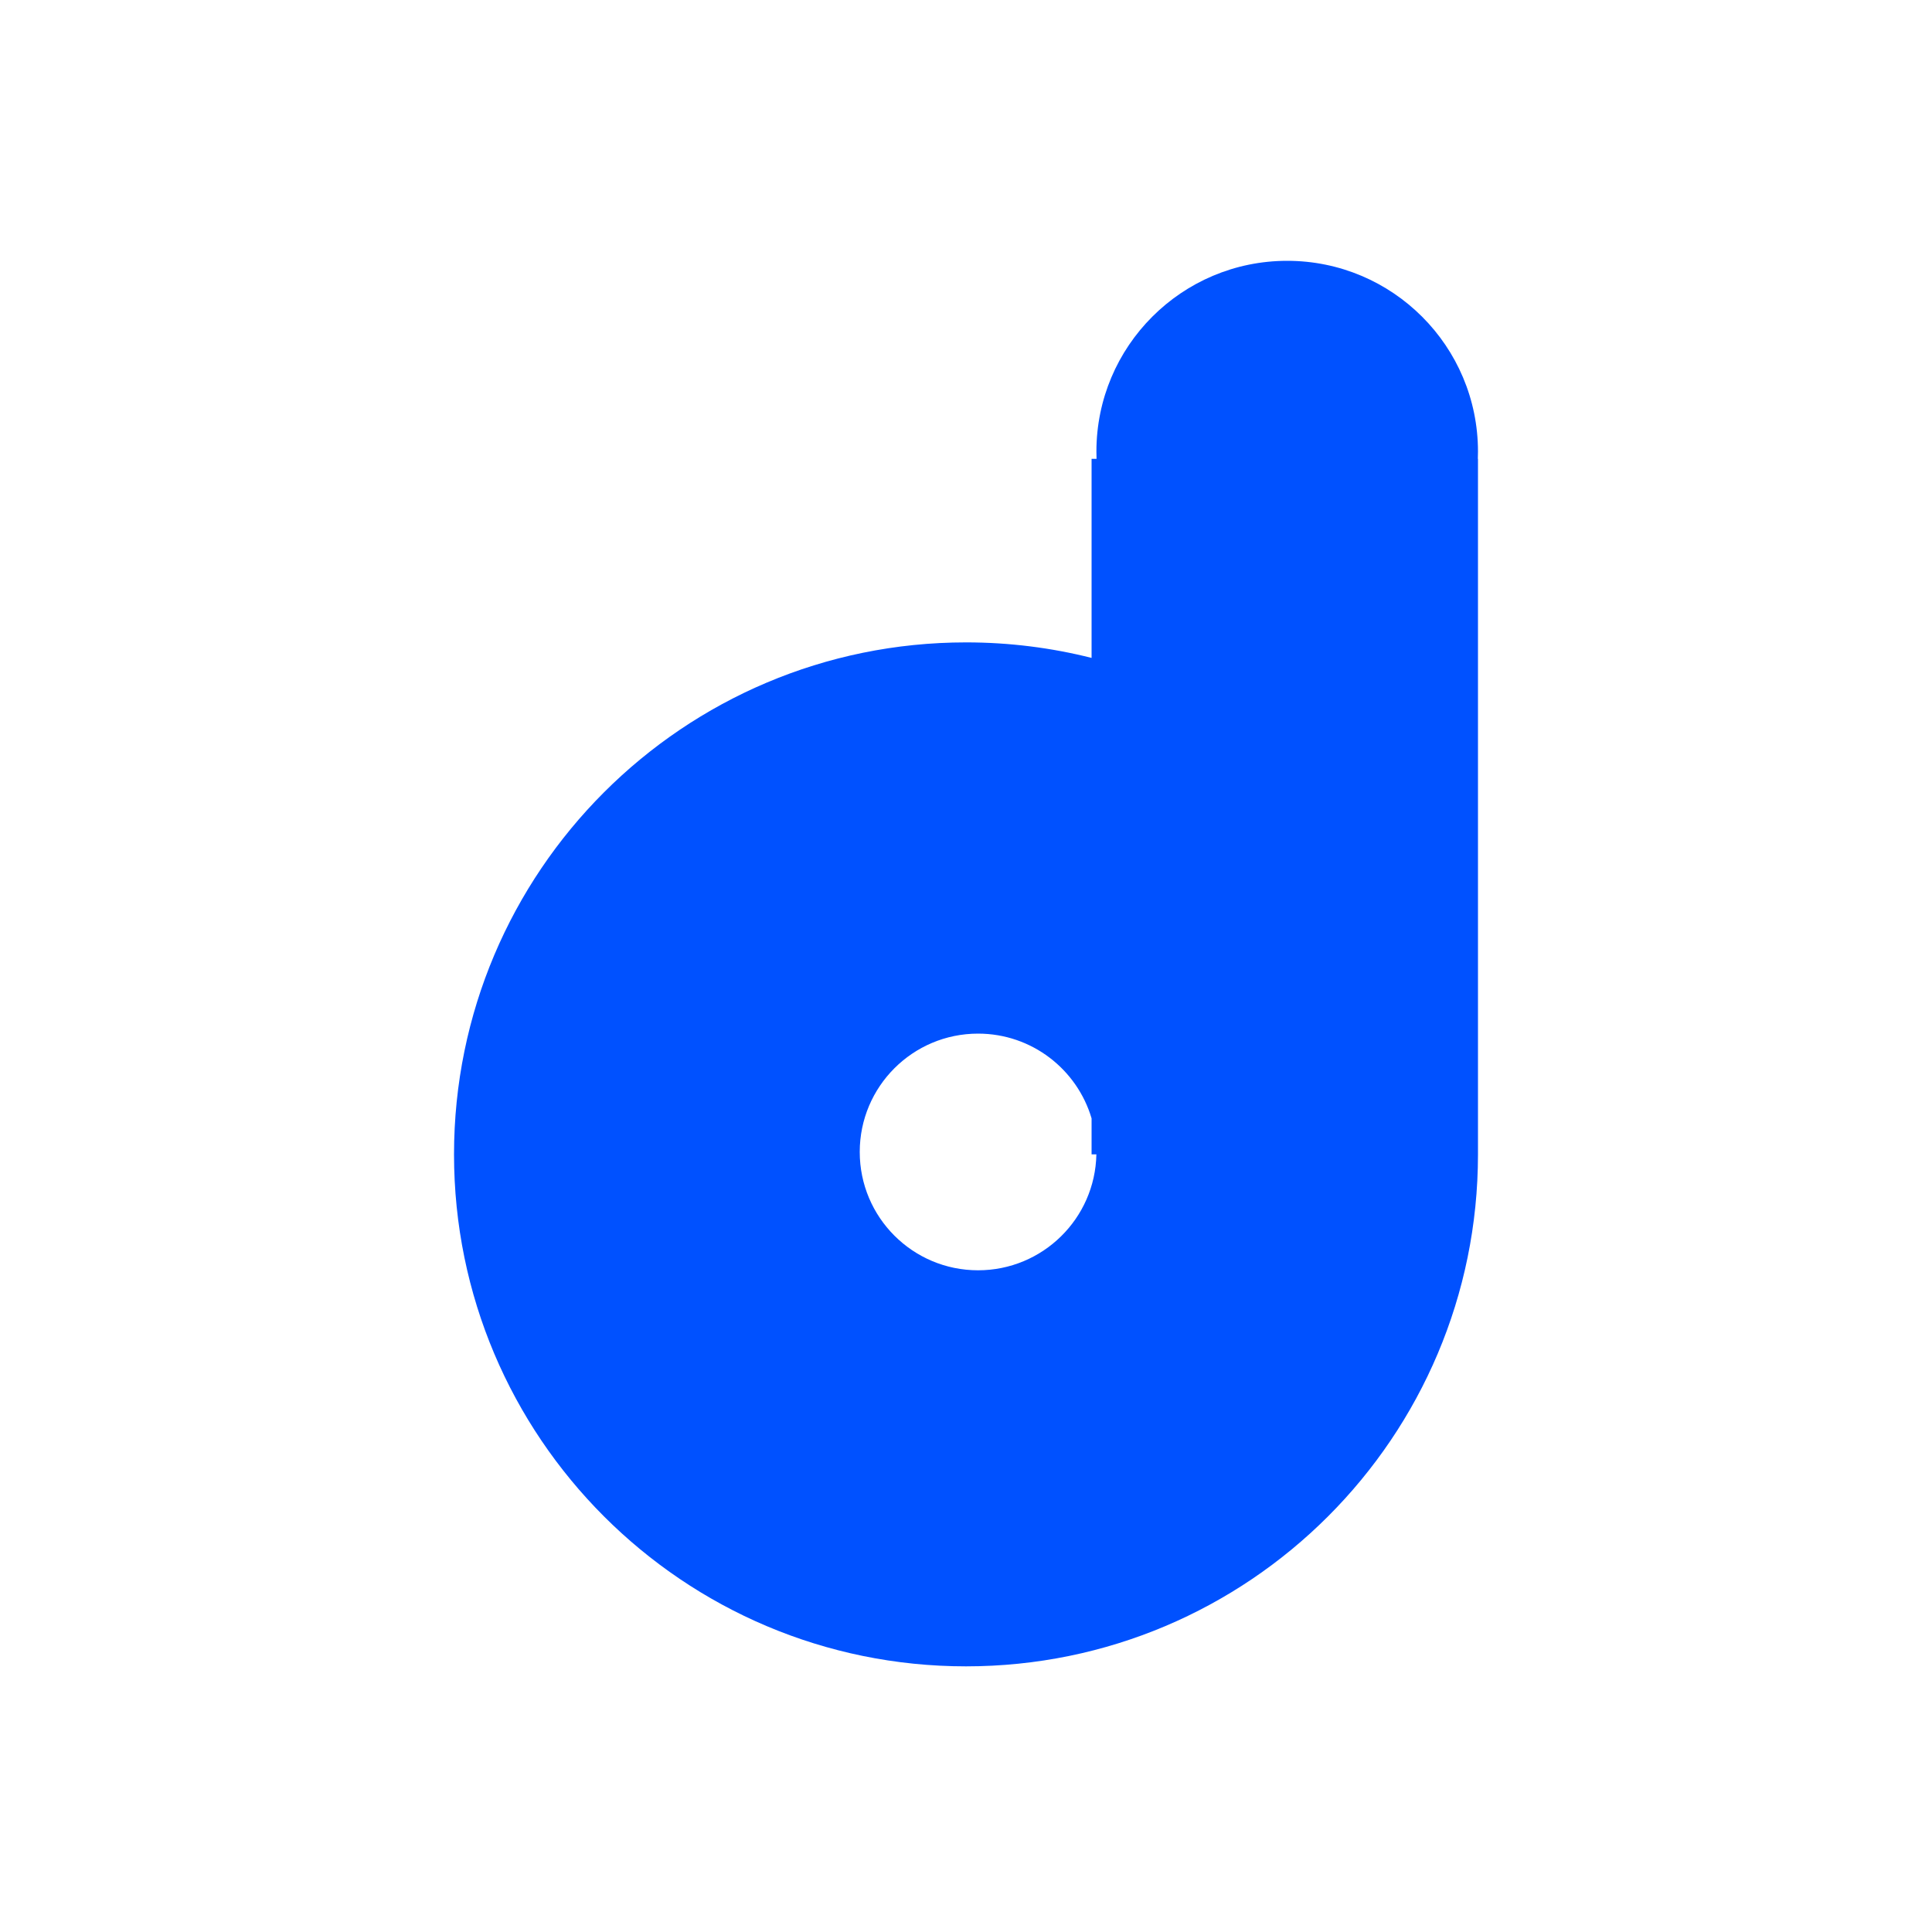 <svg xmlns="http://www.w3.org/2000/svg" width="124" height="124" viewBox="0 0 124 124" fill="none"><path fill-rule="evenodd" clip-rule="evenodd" d="M82.615 16.74C75.852 16.74 70.37 22.222 70.37 28.985C70.37 29.14 70.373 29.295 70.379 29.45H70.37H70.06V42.226C67.481 41.575 64.781 41.23 62 41.23C43.852 41.23 29.14 55.942 29.14 74.09C29.14 92.238 43.852 106.95 62 106.95C80.148 106.95 94.86 92.238 94.86 74.09V29.45H94.851C94.857 29.295 94.86 29.14 94.86 28.985C94.86 22.222 89.378 16.74 82.615 16.74ZM70.06 71.78C69.131 68.635 66.221 66.34 62.775 66.34C58.58 66.34 55.18 69.74 55.18 73.935C55.18 78.13 58.58 81.53 62.775 81.53C66.918 81.53 70.286 78.213 70.368 74.09H70.06V71.78ZM70.37 73.969C70.37 73.964 70.37 73.958 70.37 73.952V73.918C70.37 73.912 70.37 73.906 70.37 73.901V73.969Z" fill="#0051FF"></path></svg>